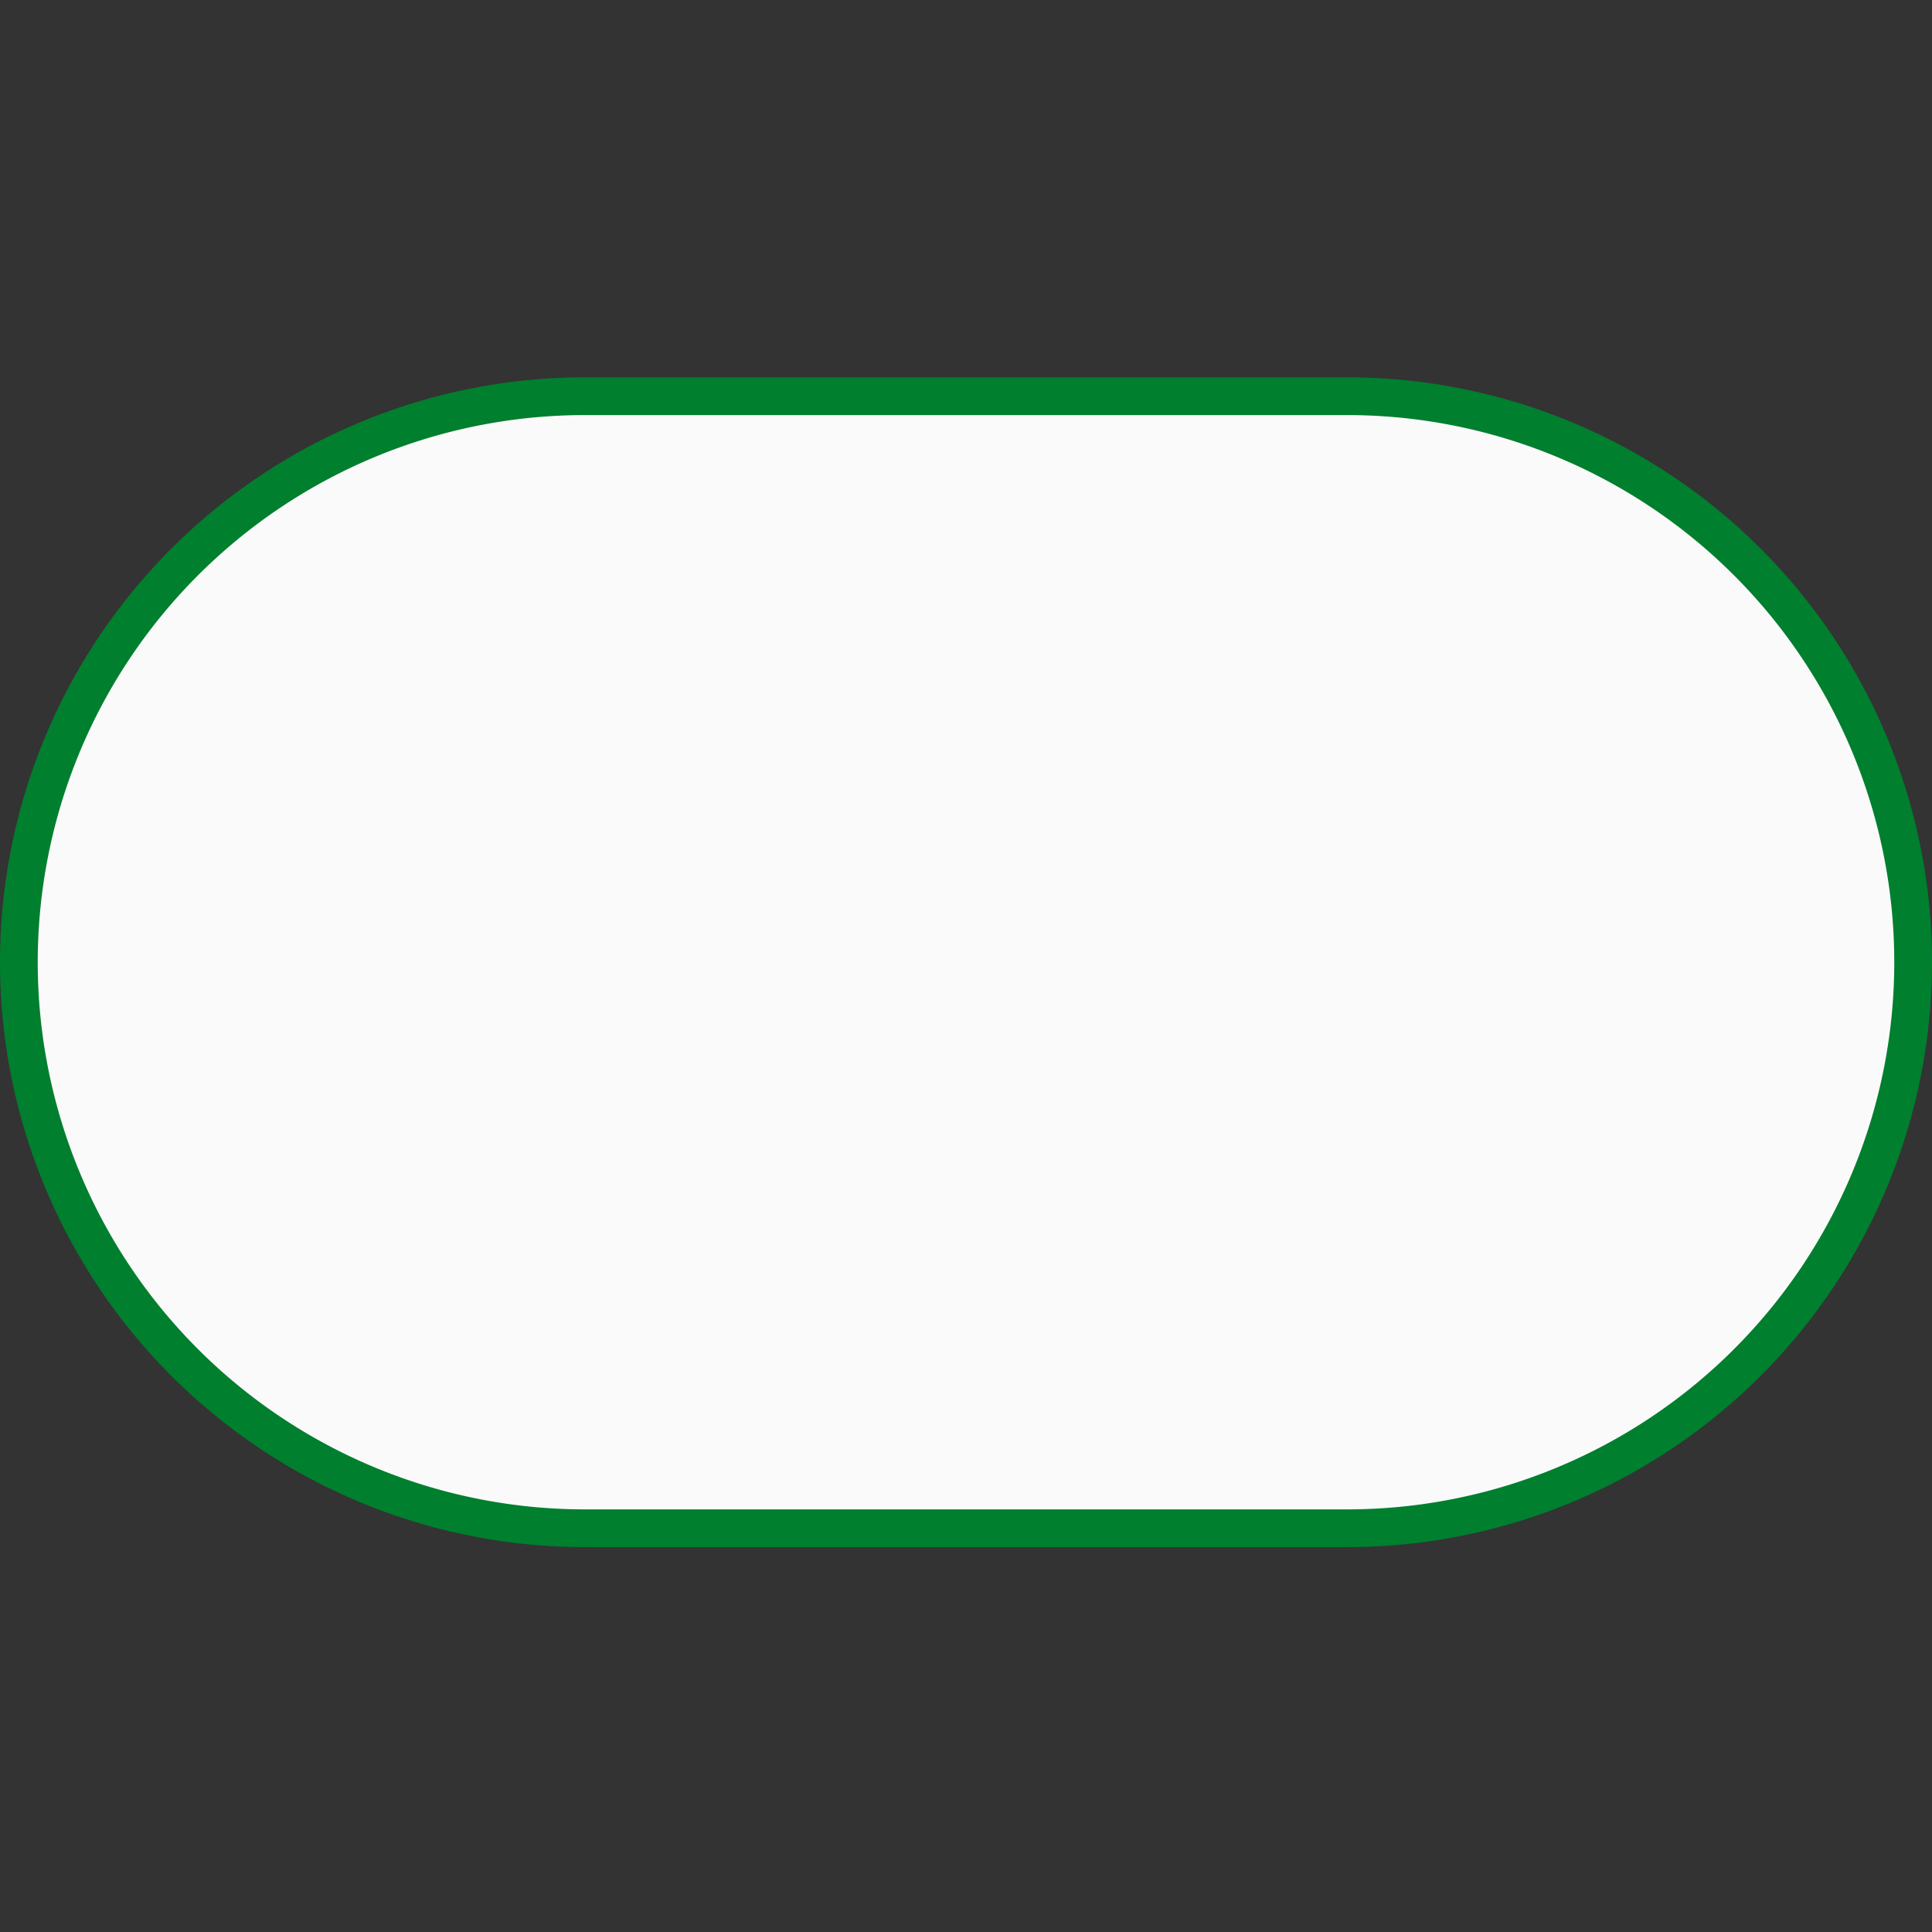 <svg xmlns="http://www.w3.org/2000/svg" xmlns:xlink="http://www.w3.org/1999/xlink" fill="none" width="100%" height="100%" viewBox="0 0 512 512" units="px" >
	<rect x="0" y="0" width="512" height="512" fill="#333333" stroke="none"/>
	<!-- (c) digiturax GmbH -->
	<path d=" M 155,405  a 150,150 0 1,1 0,-300  L 155,105  L 357,105  a 150,150 0 1,1 0,300  L 357,405  z  " stroke="#007f2e" fill="#fafafa" stroke-width="10"/>
</svg>
